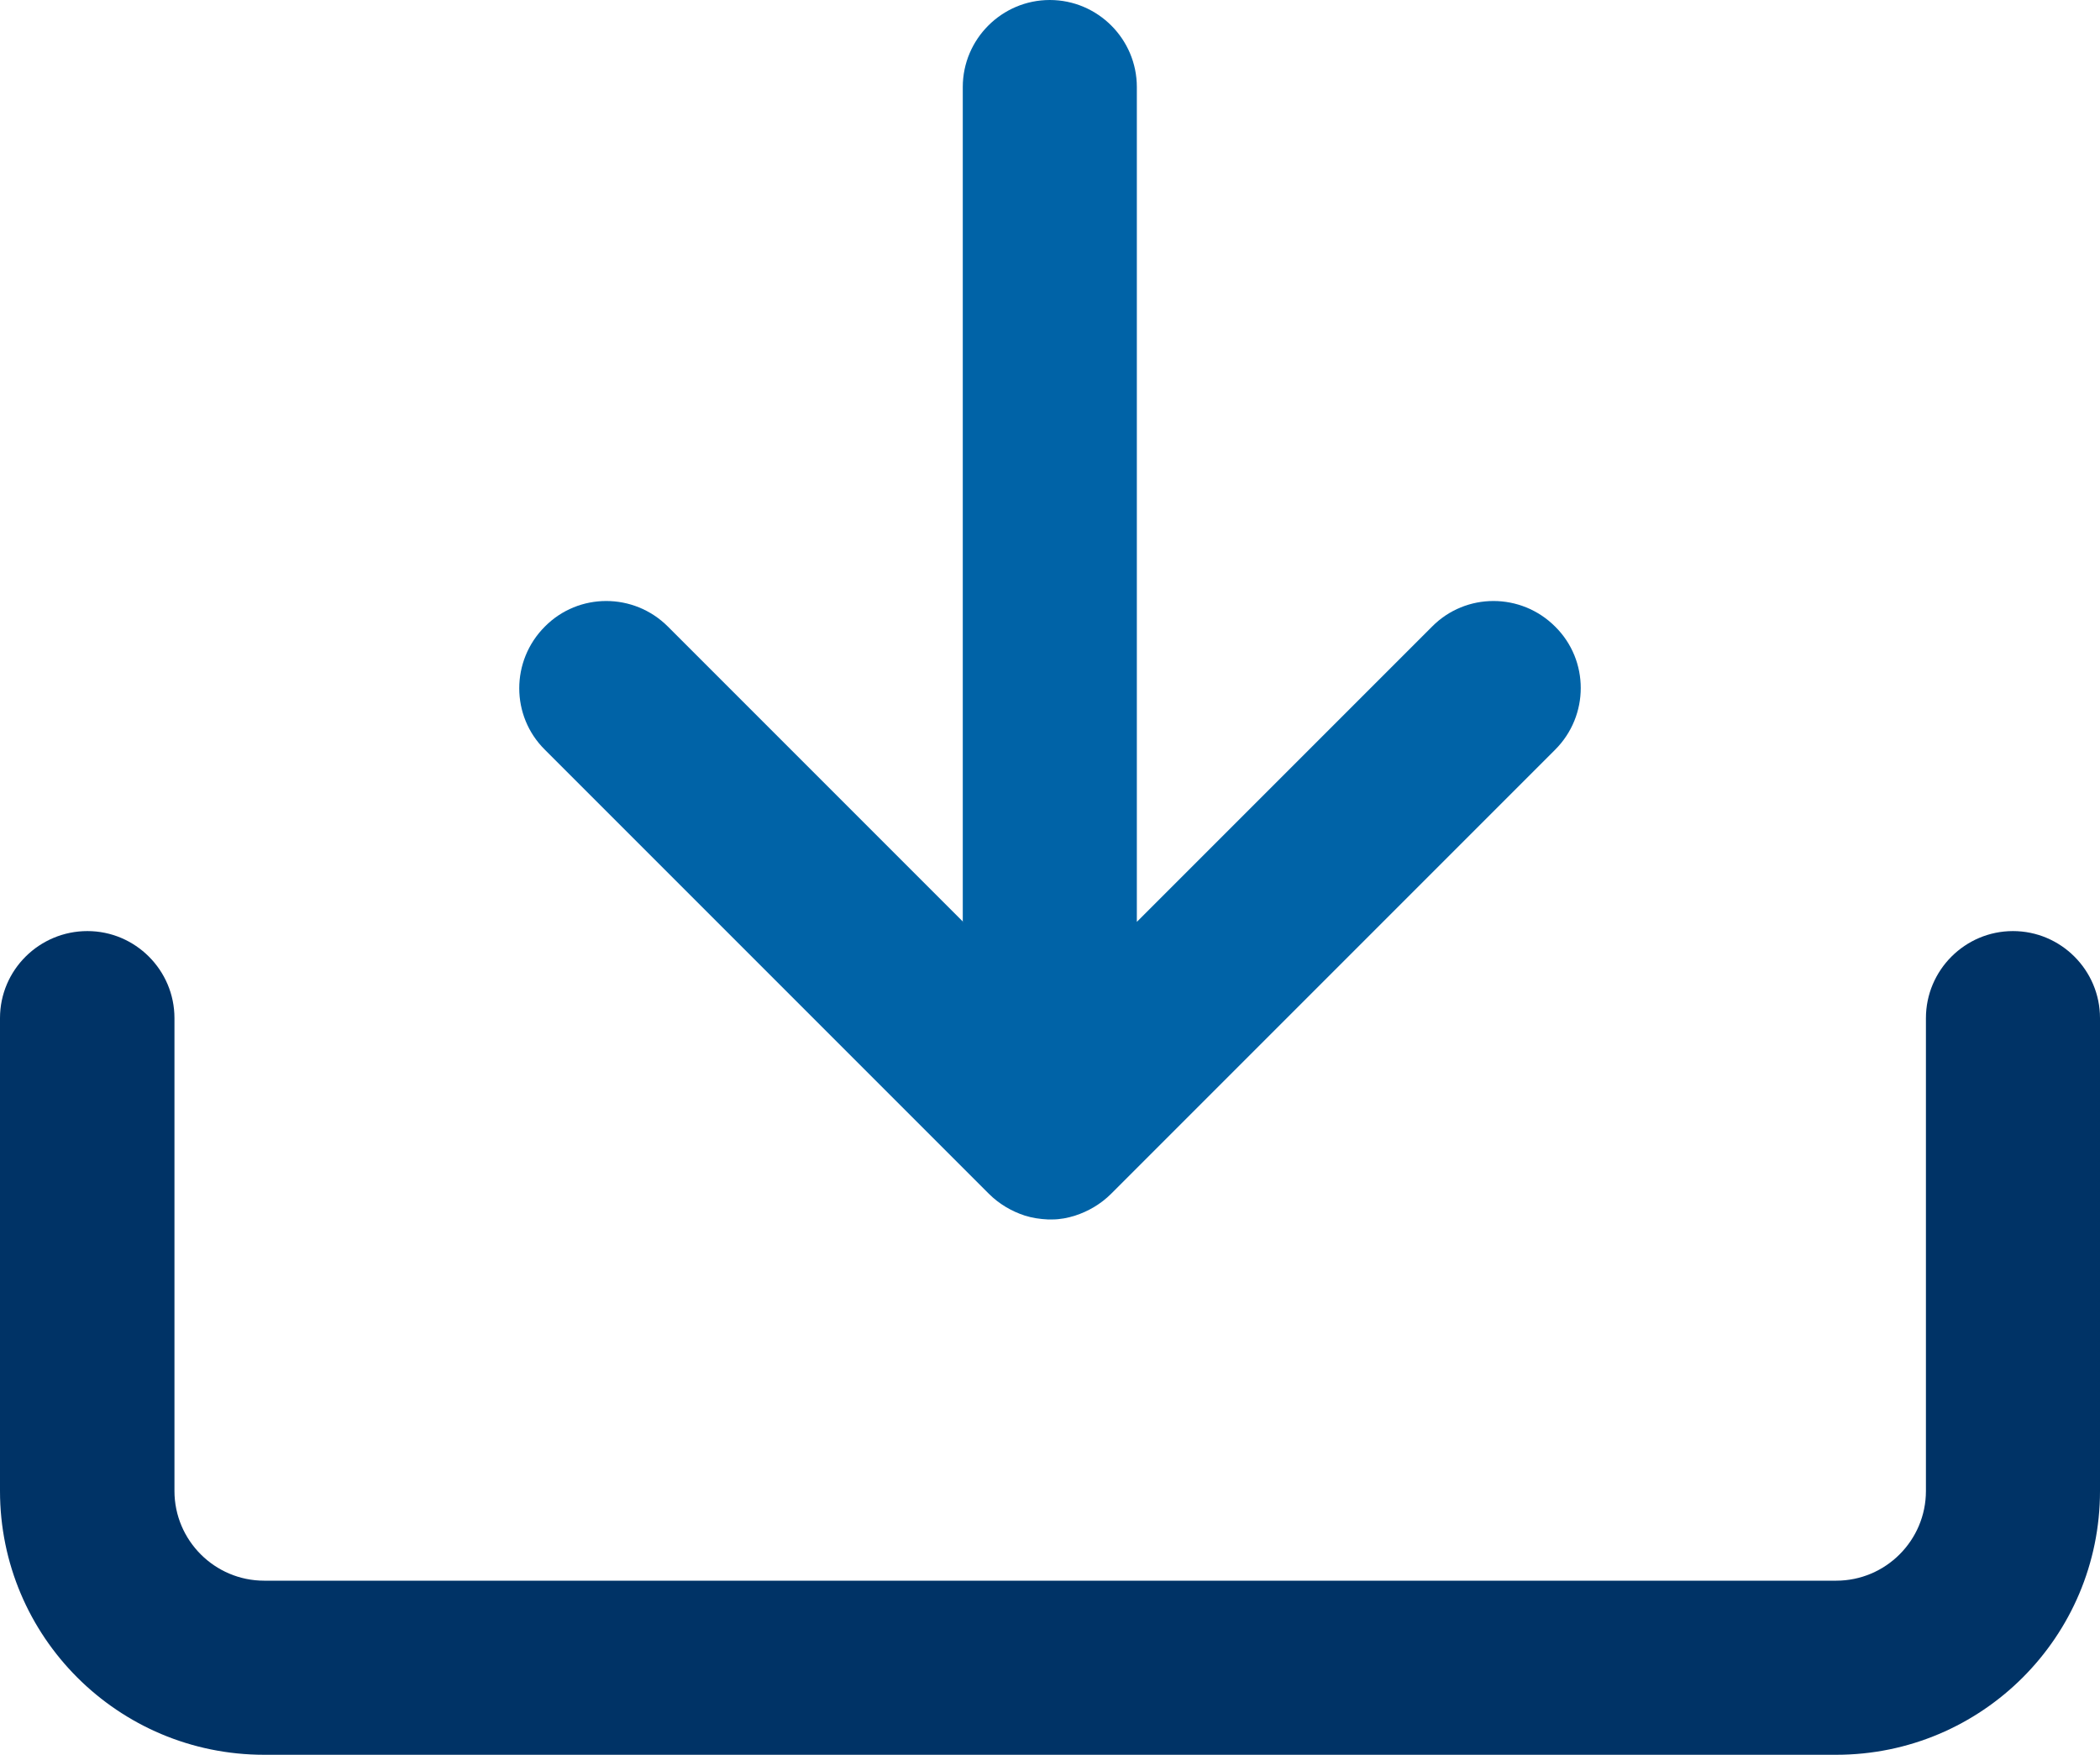 <?xml version="1.0" encoding="UTF-8"?><svg id="Layer_2" xmlns="http://www.w3.org/2000/svg" width="54.77" height="45.76" viewBox="0 0 54.77 45.76"><defs><style>.cls-1{fill:#036;}.cls-1,.cls-2{fill-rule:evenodd;}.cls-2{fill:#0063a7;}</style></defs><g id="Layer_1-2"><g><path class="cls-1" d="M0,26.55v12.33c0,3.8,3.08,6.88,6.89,6.88H47.89c3.8,0,6.88-3.08,6.88-6.88v-12.33c0-1.25-1.02-2.27-2.27-2.27s-2.27,1.02-2.27,2.27v12.33c0,1.29-1.05,2.34-2.34,2.34H6.89c-1.29,0-2.34-1.05-2.34-2.34v-12.33c0-1.25-1.02-2.27-2.27-2.27S0,25.29,0,26.55Z"/><path class="cls-2" d="M25.12,24.04l-7.7-7.7c-.89-.89-2.33-.89-3.21,0-.89,.89-.89,2.33,0,3.21l11.58,11.58c.27,.27,.6,.46,.94,.57h0c.19,.06,.39,.09,.6,.1h.04s.06,0,.06,0h.01c.21,0,.41-.04,.6-.1h0c.34-.11,.67-.3,.94-.57l11.58-11.58c.89-.89,.89-2.33,0-3.21-.89-.89-2.33-.89-3.21,0l-7.7,7.7V2.27c0-1.25-1.02-2.27-2.27-2.27s-2.27,1.02-2.27,2.27c0,0,0,21.77,0,21.77Z"/></g></g></svg>
